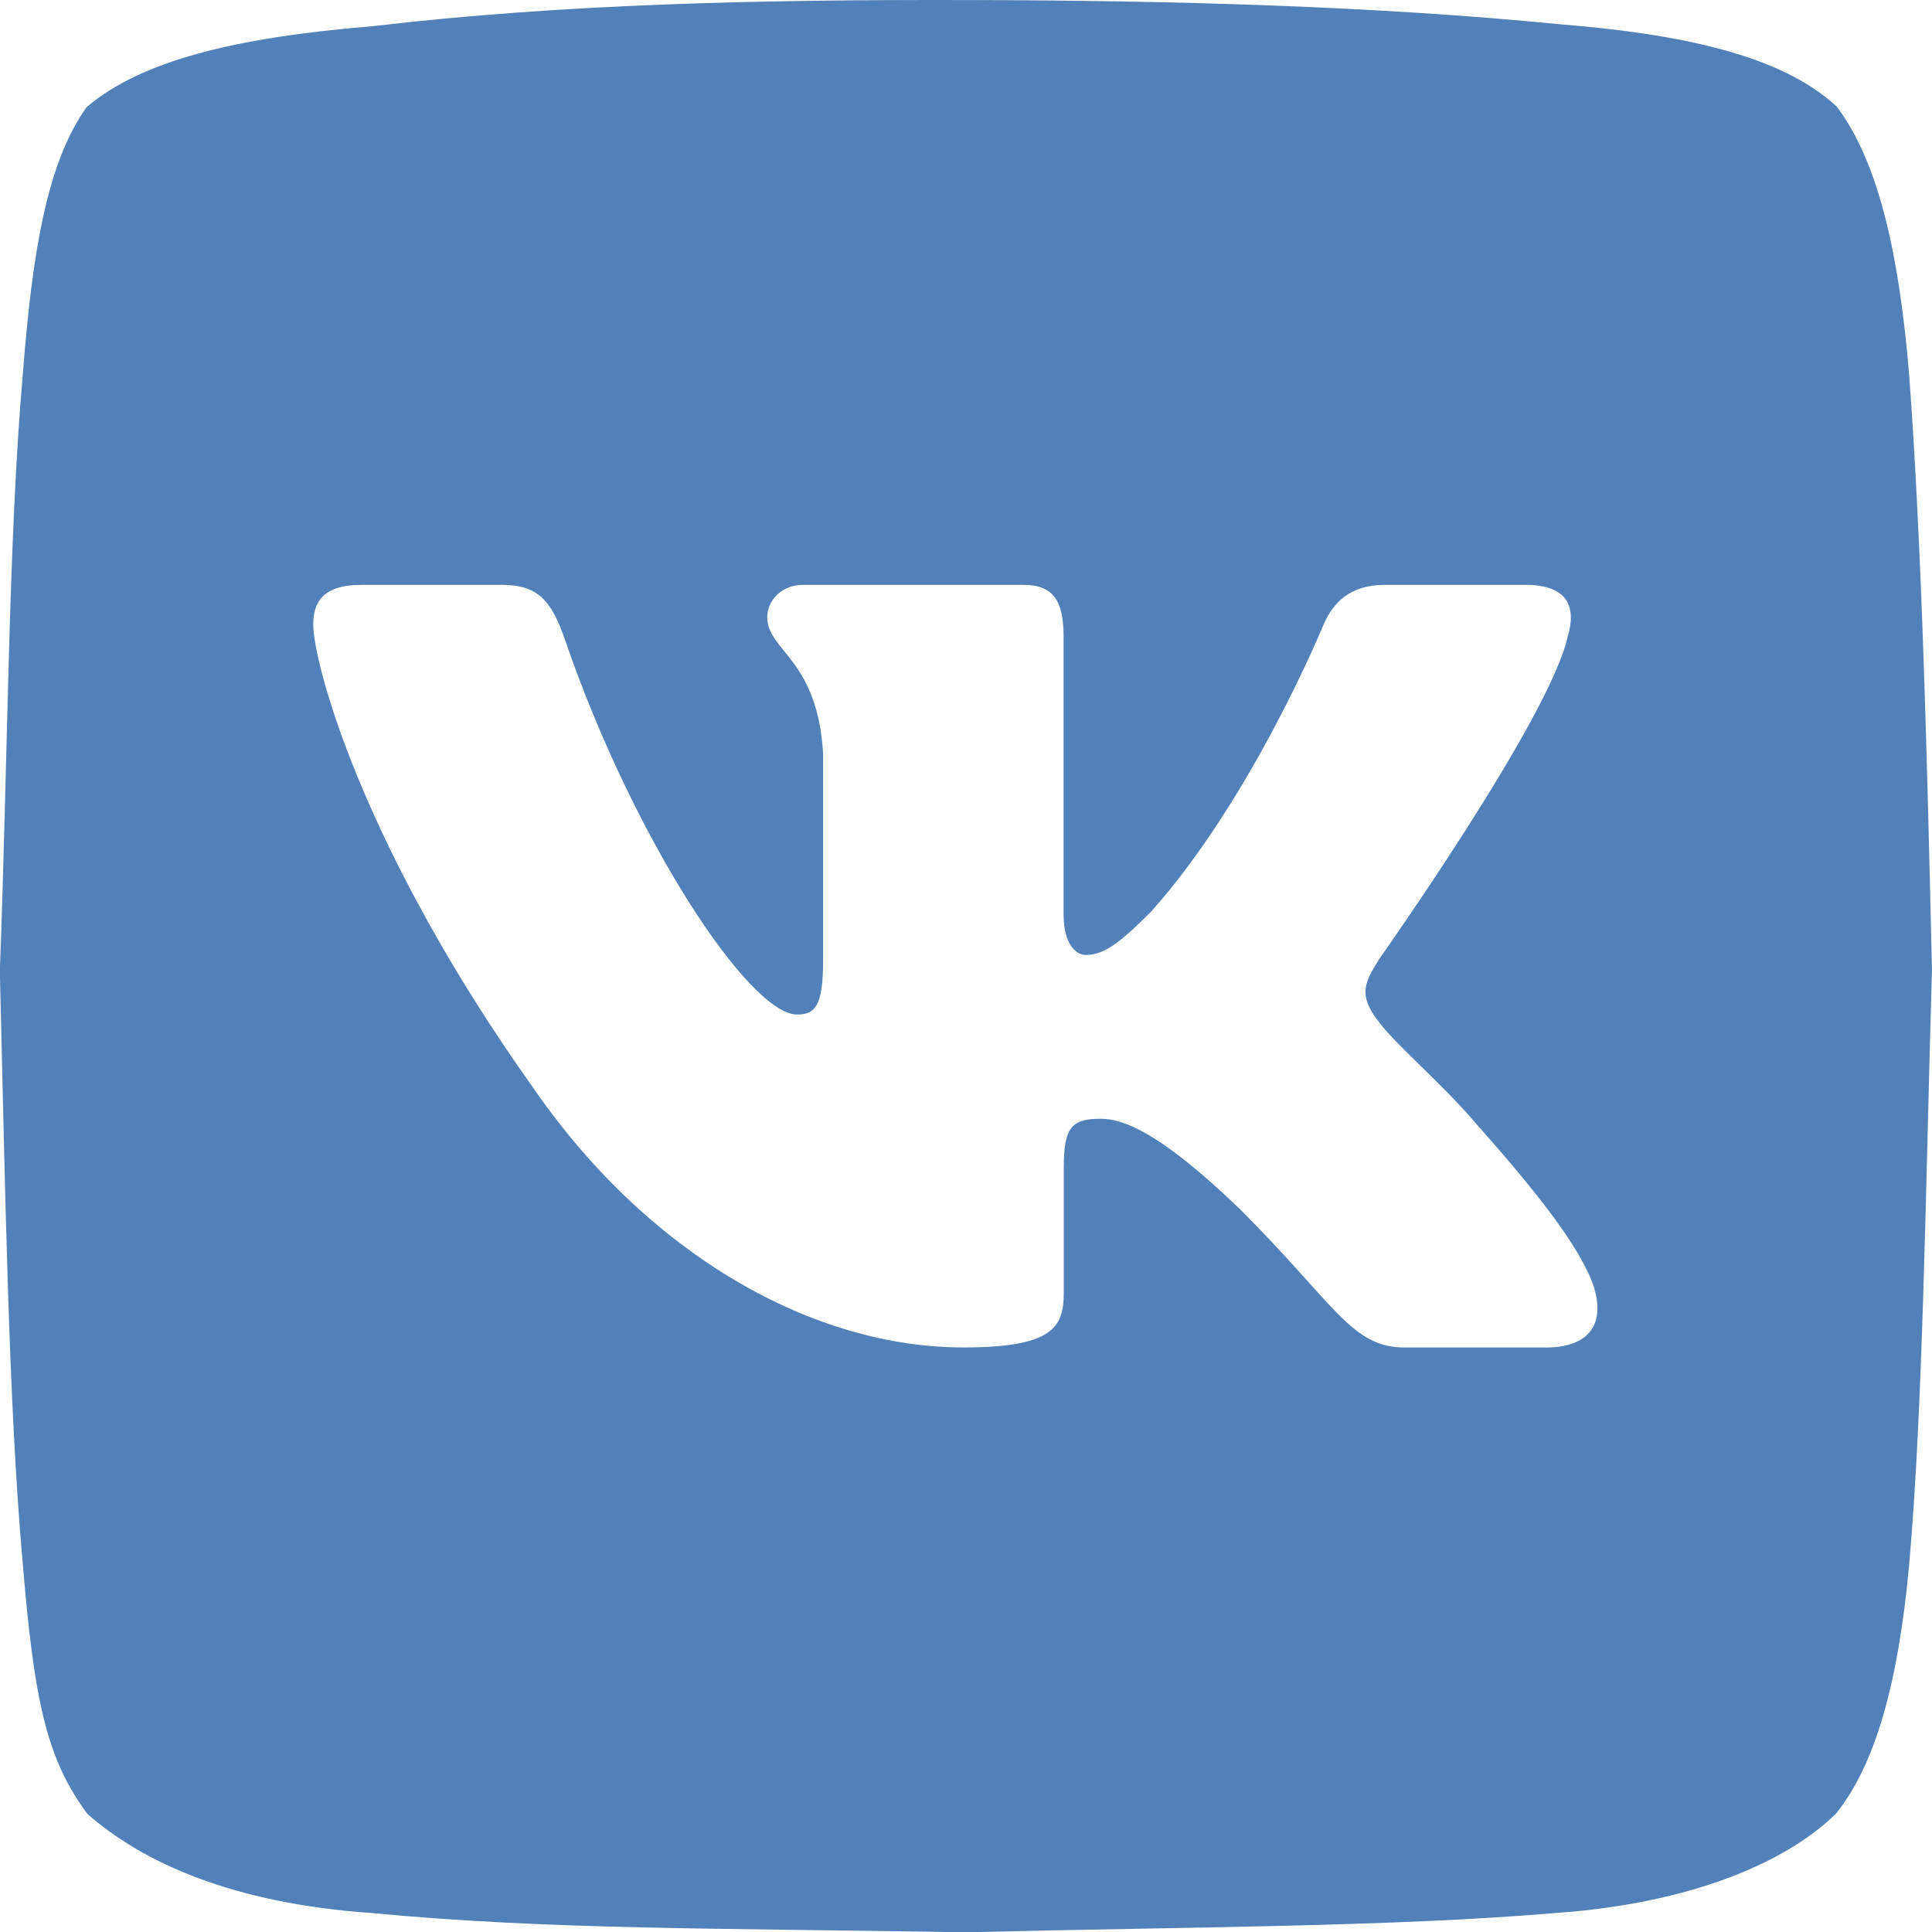 <?xml version="1.0" encoding="UTF-8"?> <svg xmlns="http://www.w3.org/2000/svg" xmlns:xlink="http://www.w3.org/1999/xlink" id="Layer_1" data-name="Layer 1" viewBox="0 0 508.29 508.37"> <defs> <style> .cls-1 { fill: none; clip-rule: evenodd; } .cls-2 { clip-path: url(#clip-path); } .cls-3 { fill: #5181b8; } .cls-4 { fill: #fff; fill-rule: evenodd; } </style> <clipPath id="clip-path" transform="translate(-0.04 0.01)"> <path class="cls-1" d="M483.17,27.9C494.62,43,499.78,68.11,502.32,98.6c3.36,45.5,4.71,100.1,6,156.52-1.67,57.47-2.35,115.43-6,156.52-2.88,31.54-9,52.66-19.22,65.47-13,12.79-37.94,23.59-73.5,26.15-43.25,3.69-96.61,3.65-155.48,5.1-65.44-1.12-109.82-.64-156.38-5.08-36.32-2.52-60.08-13.19-74.7-26.07C12.21,462.67,9,447.21,6,411c-3.75-41.85-4.58-98.56-6-155.54,2.13-56.68,2.26-113.81,6-156.51C8.6,65.23,12.59,42.58,22.82,28.18,37.17,16,61.65,9.87,98.17,6.87,148.17,1,200.23-.13,254.05,0c55.39.09,108.56,1.67,156,6.34,32,2.56,58.48,8.07,73.07,21.56Z"></path> </clipPath> </defs> <title>2613278_chat_chatting_cloud based_messenger_social media_icon</title> <g class="cls-2"> <rect class="cls-3" width="508.29" height="508.37"></rect> </g> <path id="Logo" class="cls-4" d="M412.49,167.45c2.35-7.83,0-13.59-11.15-13.59h-37c-9.39,0-13.73,5-16.08,10.45,0,0-18.79,45.81-45.42,75.57-8.61,8.62-12.53,11.35-17.23,11.35-2.35,0-5.75-2.73-5.75-10.56V167.45c0-9.4-2.72-13.59-10.56-13.59h-58c-5.87,0-9.41,4.36-9.41,8.5,0,8.9,13.31,11,14.7,36V252.8c0,11.94-2.15,14.1-6.85,14.1-12.53,0-43-46-61.08-98.67-3.55-10.24-7.1-14.37-16.54-14.37h-37c-10.56,0-12.67,5-12.67,10.45,0,9.79,12.53,58.34,58.34,122.55,30.54,43.86,73.55,67.63,112.72,67.63,23.49,0,26.4-5.28,26.4-14.38V307c0-10.56,2.22-12.67,9.66-12.67,5.48,0,14.88,2.74,36.8,23.88,25.06,25.06,29.19,36.3,43.29,36.3h37c10.56,0,15.84-5.28,12.79-15.71-3.33-10.39-15.3-25.45-31.17-43.31-8.62-10.18-21.54-21.15-25.45-26.62-5.48-7-3.92-10.19,0-16.45C362.77,252.41,407.79,189,412.49,167.45Z" transform="translate(-0.04 0.01)"></path> </svg> 